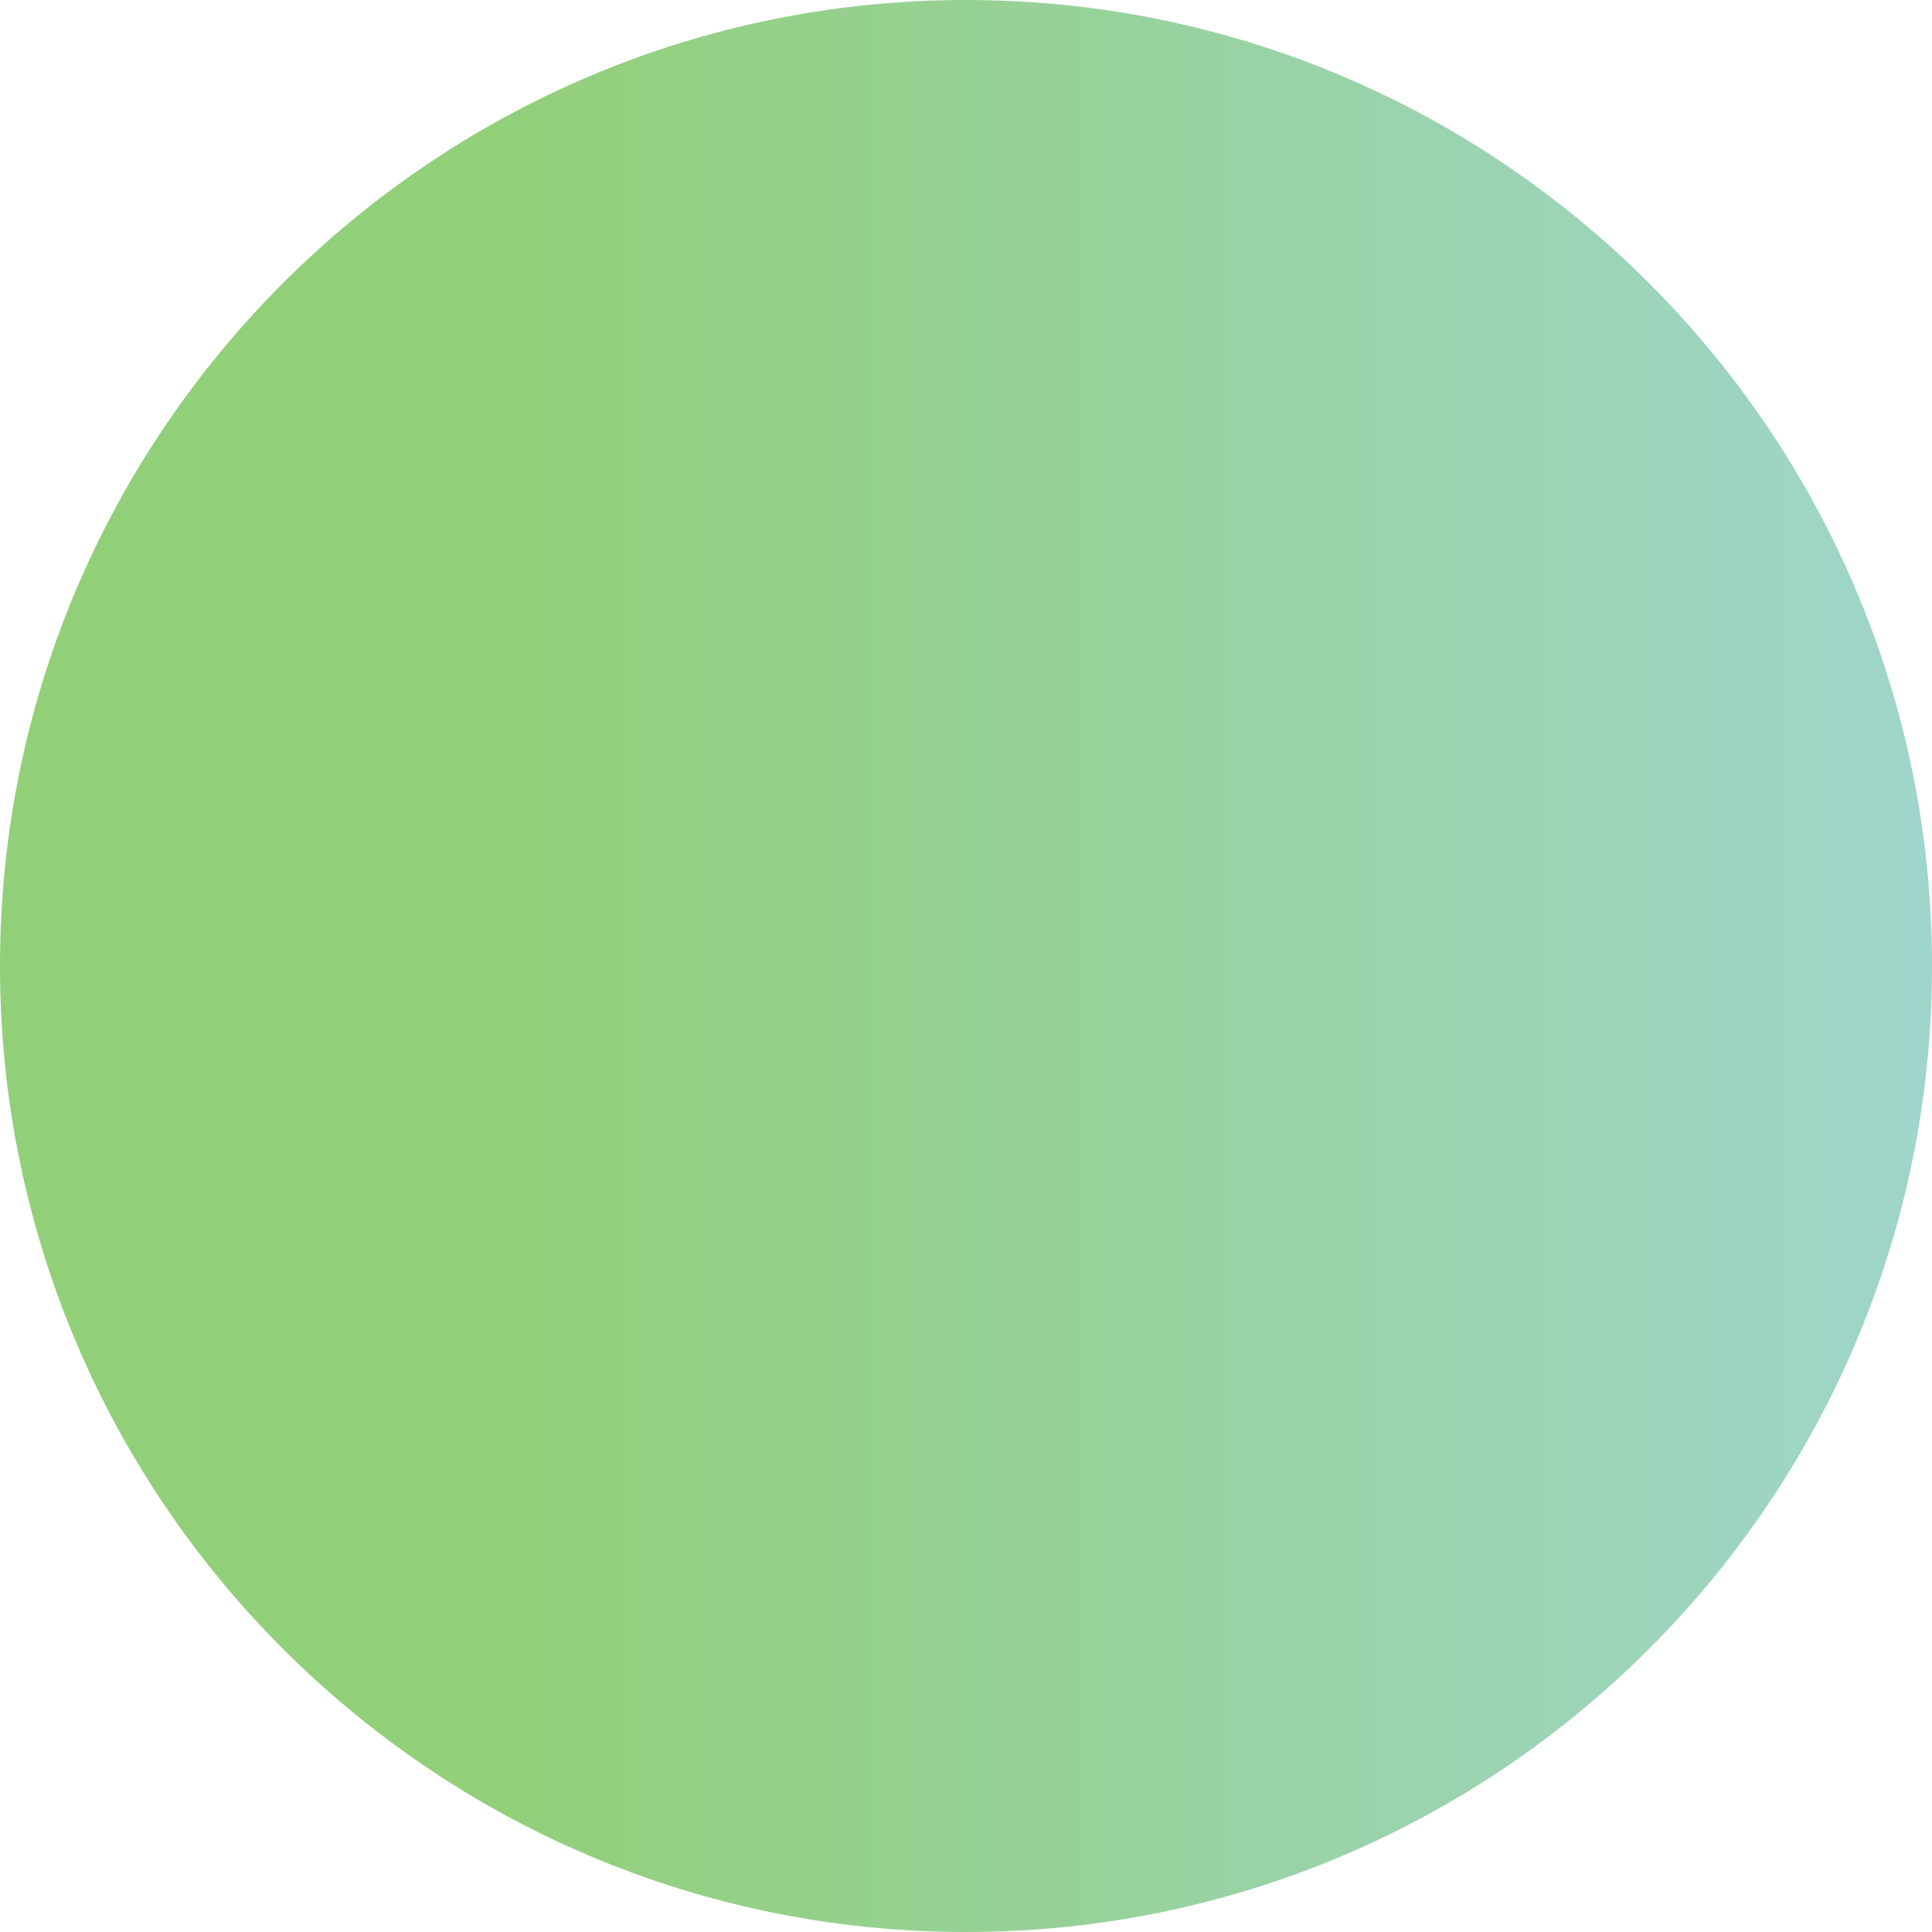 <?xml version="1.0" encoding="UTF-8"?>
<svg id="Layer_1" data-name="Layer 1" xmlns="http://www.w3.org/2000/svg" version="1.1" xmlns:xlink="http://www.w3.org/1999/xlink" viewBox="0 0 100 100">
  <defs>
    <style>
      .cls-1 {
        fill: url(#linear-gradient);
        stroke-width: 0px;
      }
    </style>
    <linearGradient id="linear-gradient" x1="2.1" y1="99.5" x2="2.5" y2="99.5" gradientTransform="translate(-511 25511) scale(256 -256)" gradientUnits="userSpaceOnUse">
      <stop offset="0" stop-color="#92cf79"/>
      <stop offset=".8" stop-color="#a1d6d6"/>
      <stop offset="1" stop-color="#a1d6d6"/>
    </linearGradient>
  </defs>
  <path id="Rectangle_1043" data-name="Rectangle 1043" class="cls-1" d="M50,0h0c27.6,0,50,22.4,50,50h0c0,27.6-22.4,50-50,50h0C22.4,100,0,77.6,0,50h0C0,22.4,22.4,0,50,0Z"/>
</svg>